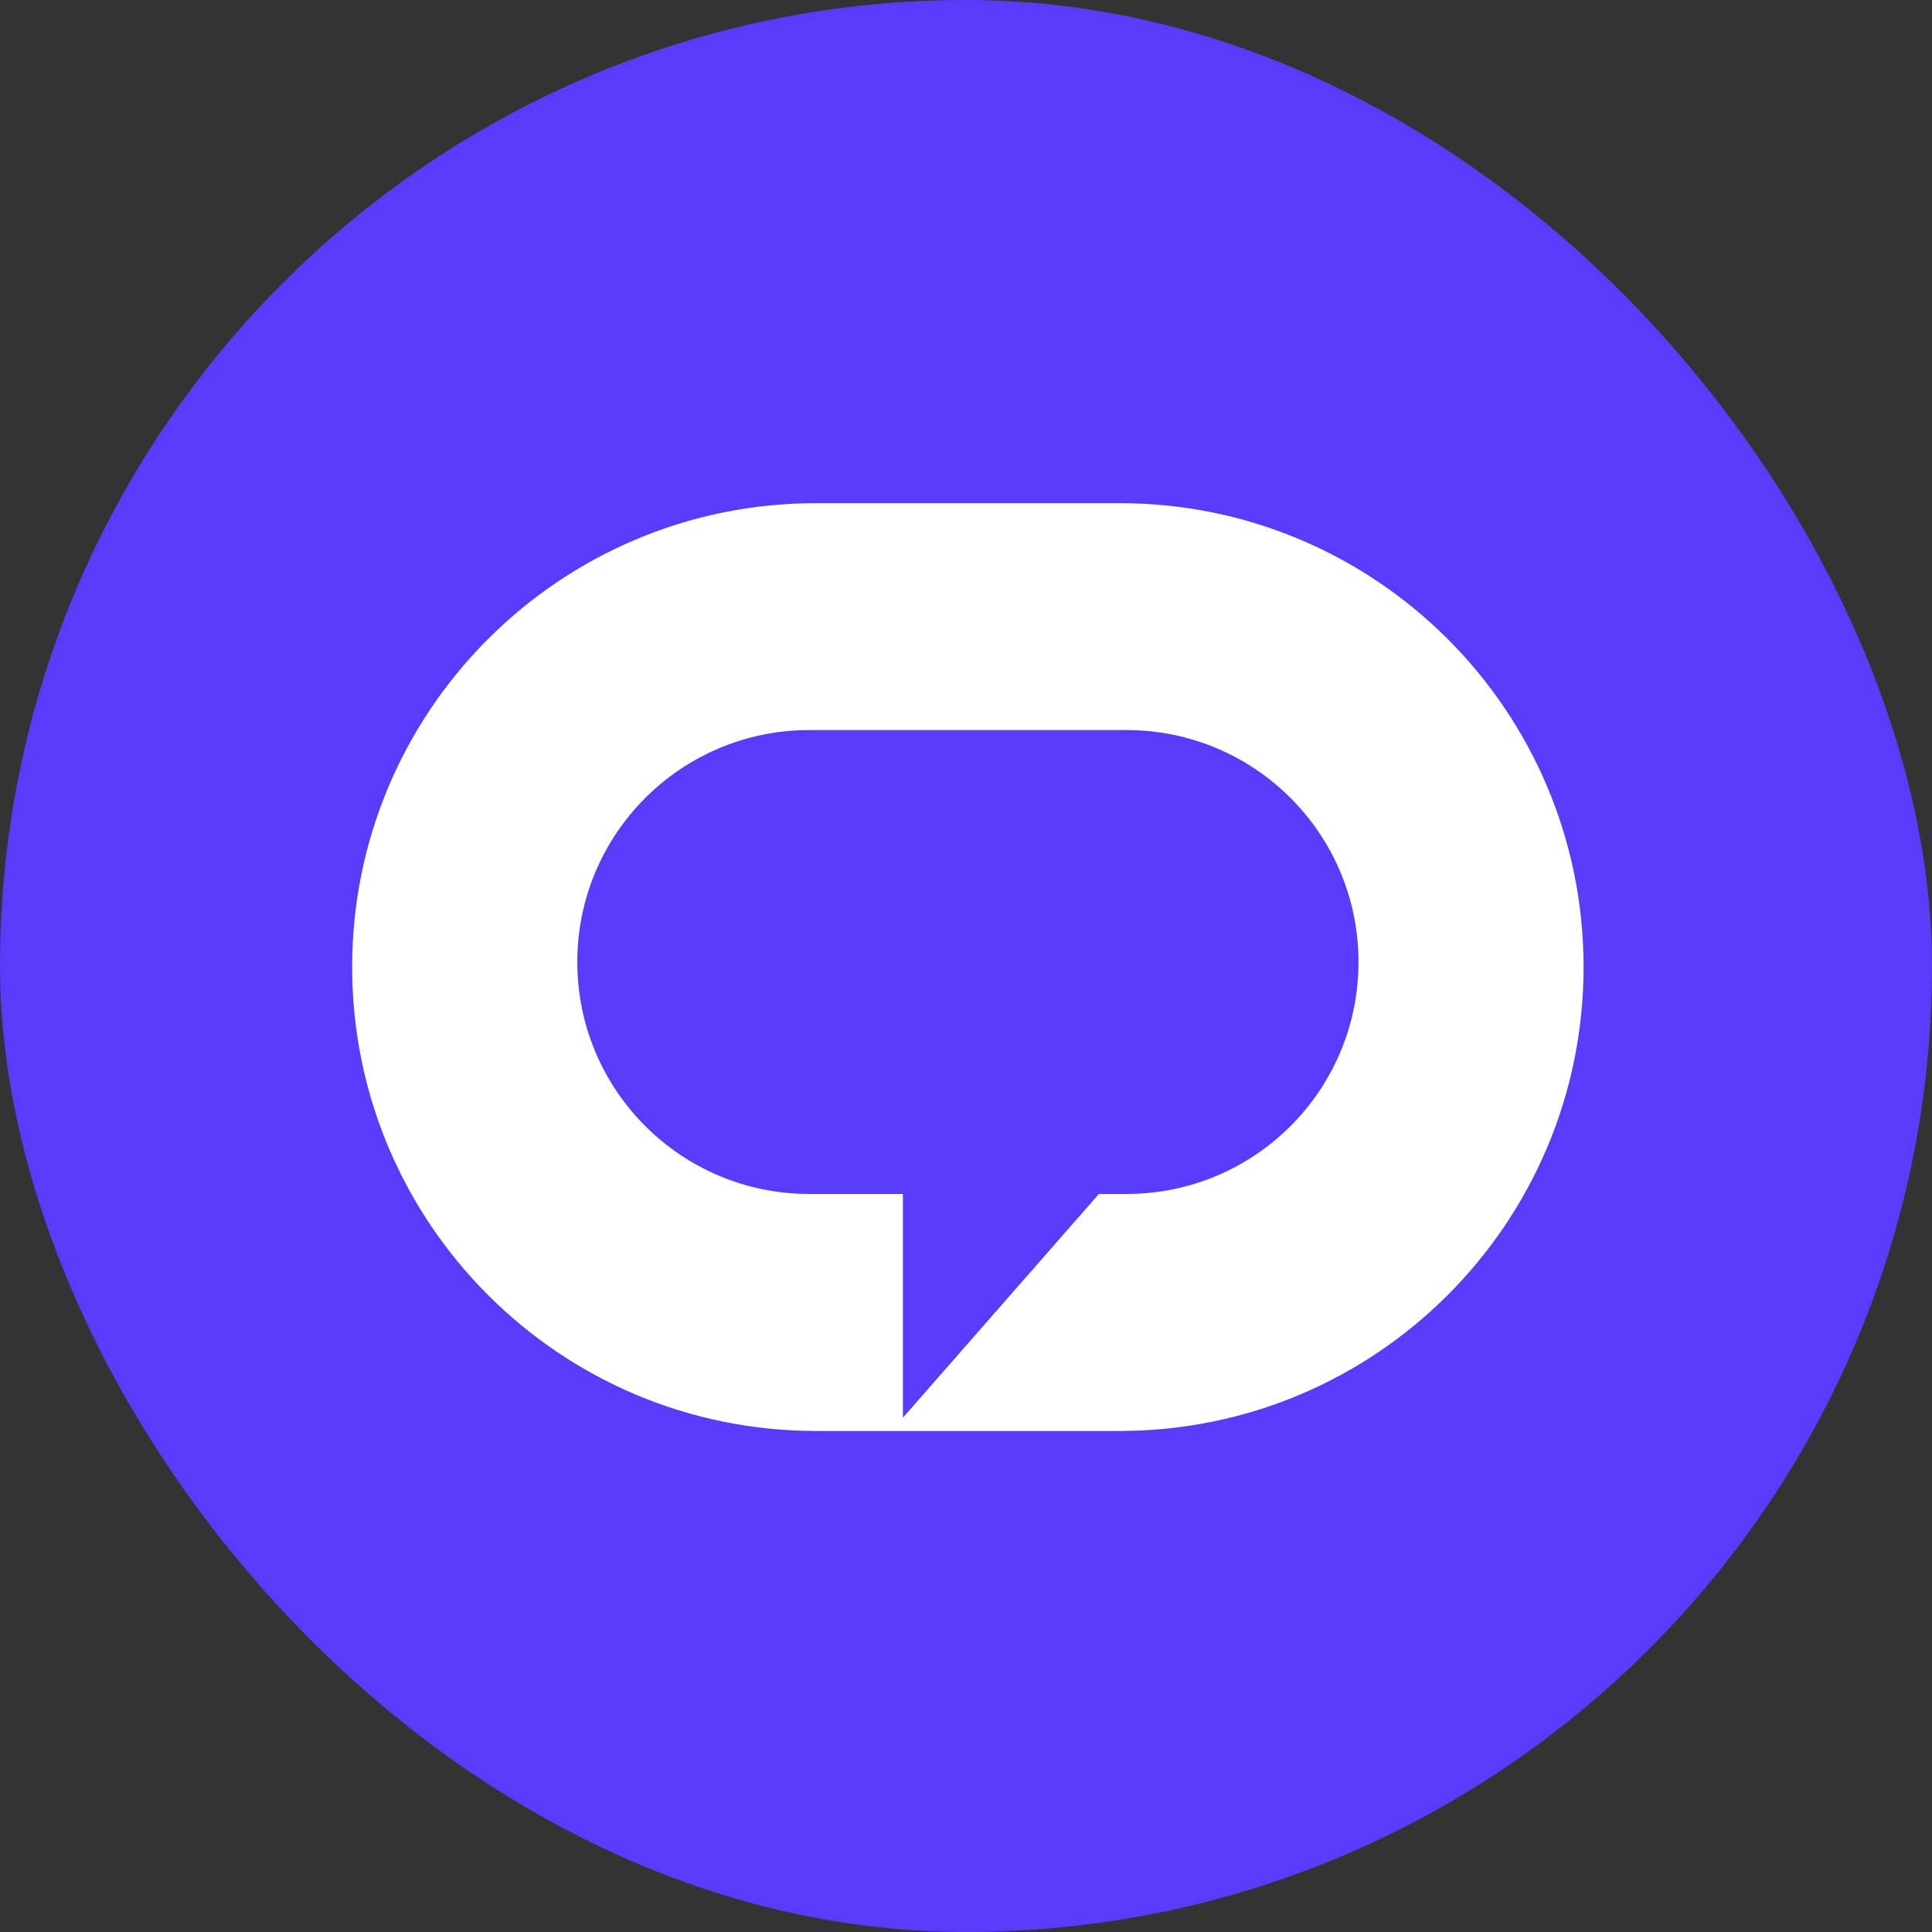 <svg width="32" height="32" viewBox="0 0 32 32" fill="none" xmlns="http://www.w3.org/2000/svg">
<rect x="0" y="0" width="32" height="32" fill="#333333" stroke="none"/>
<rect width="32" height="32" rx="16" fill="#593CFB"/>
<path d="M18.545 8.334H13.516C9.273 8.334 5.833 11.774 5.833 16.017C5.833 20.26 9.273 23.701 13.516 23.701H18.545C22.788 23.701 26.229 20.261 26.229 16.017C26.229 11.774 22.789 8.334 18.545 8.334ZM18.658 19.776H18.201L14.955 23.482V19.776H13.404C11.282 19.776 9.562 18.056 9.562 15.934C9.562 13.812 11.282 12.092 13.404 12.092H18.659C20.781 12.092 22.501 13.812 22.501 15.934C22.501 18.056 20.781 19.776 18.659 19.776H18.658Z" fill="white"/>
</svg>
